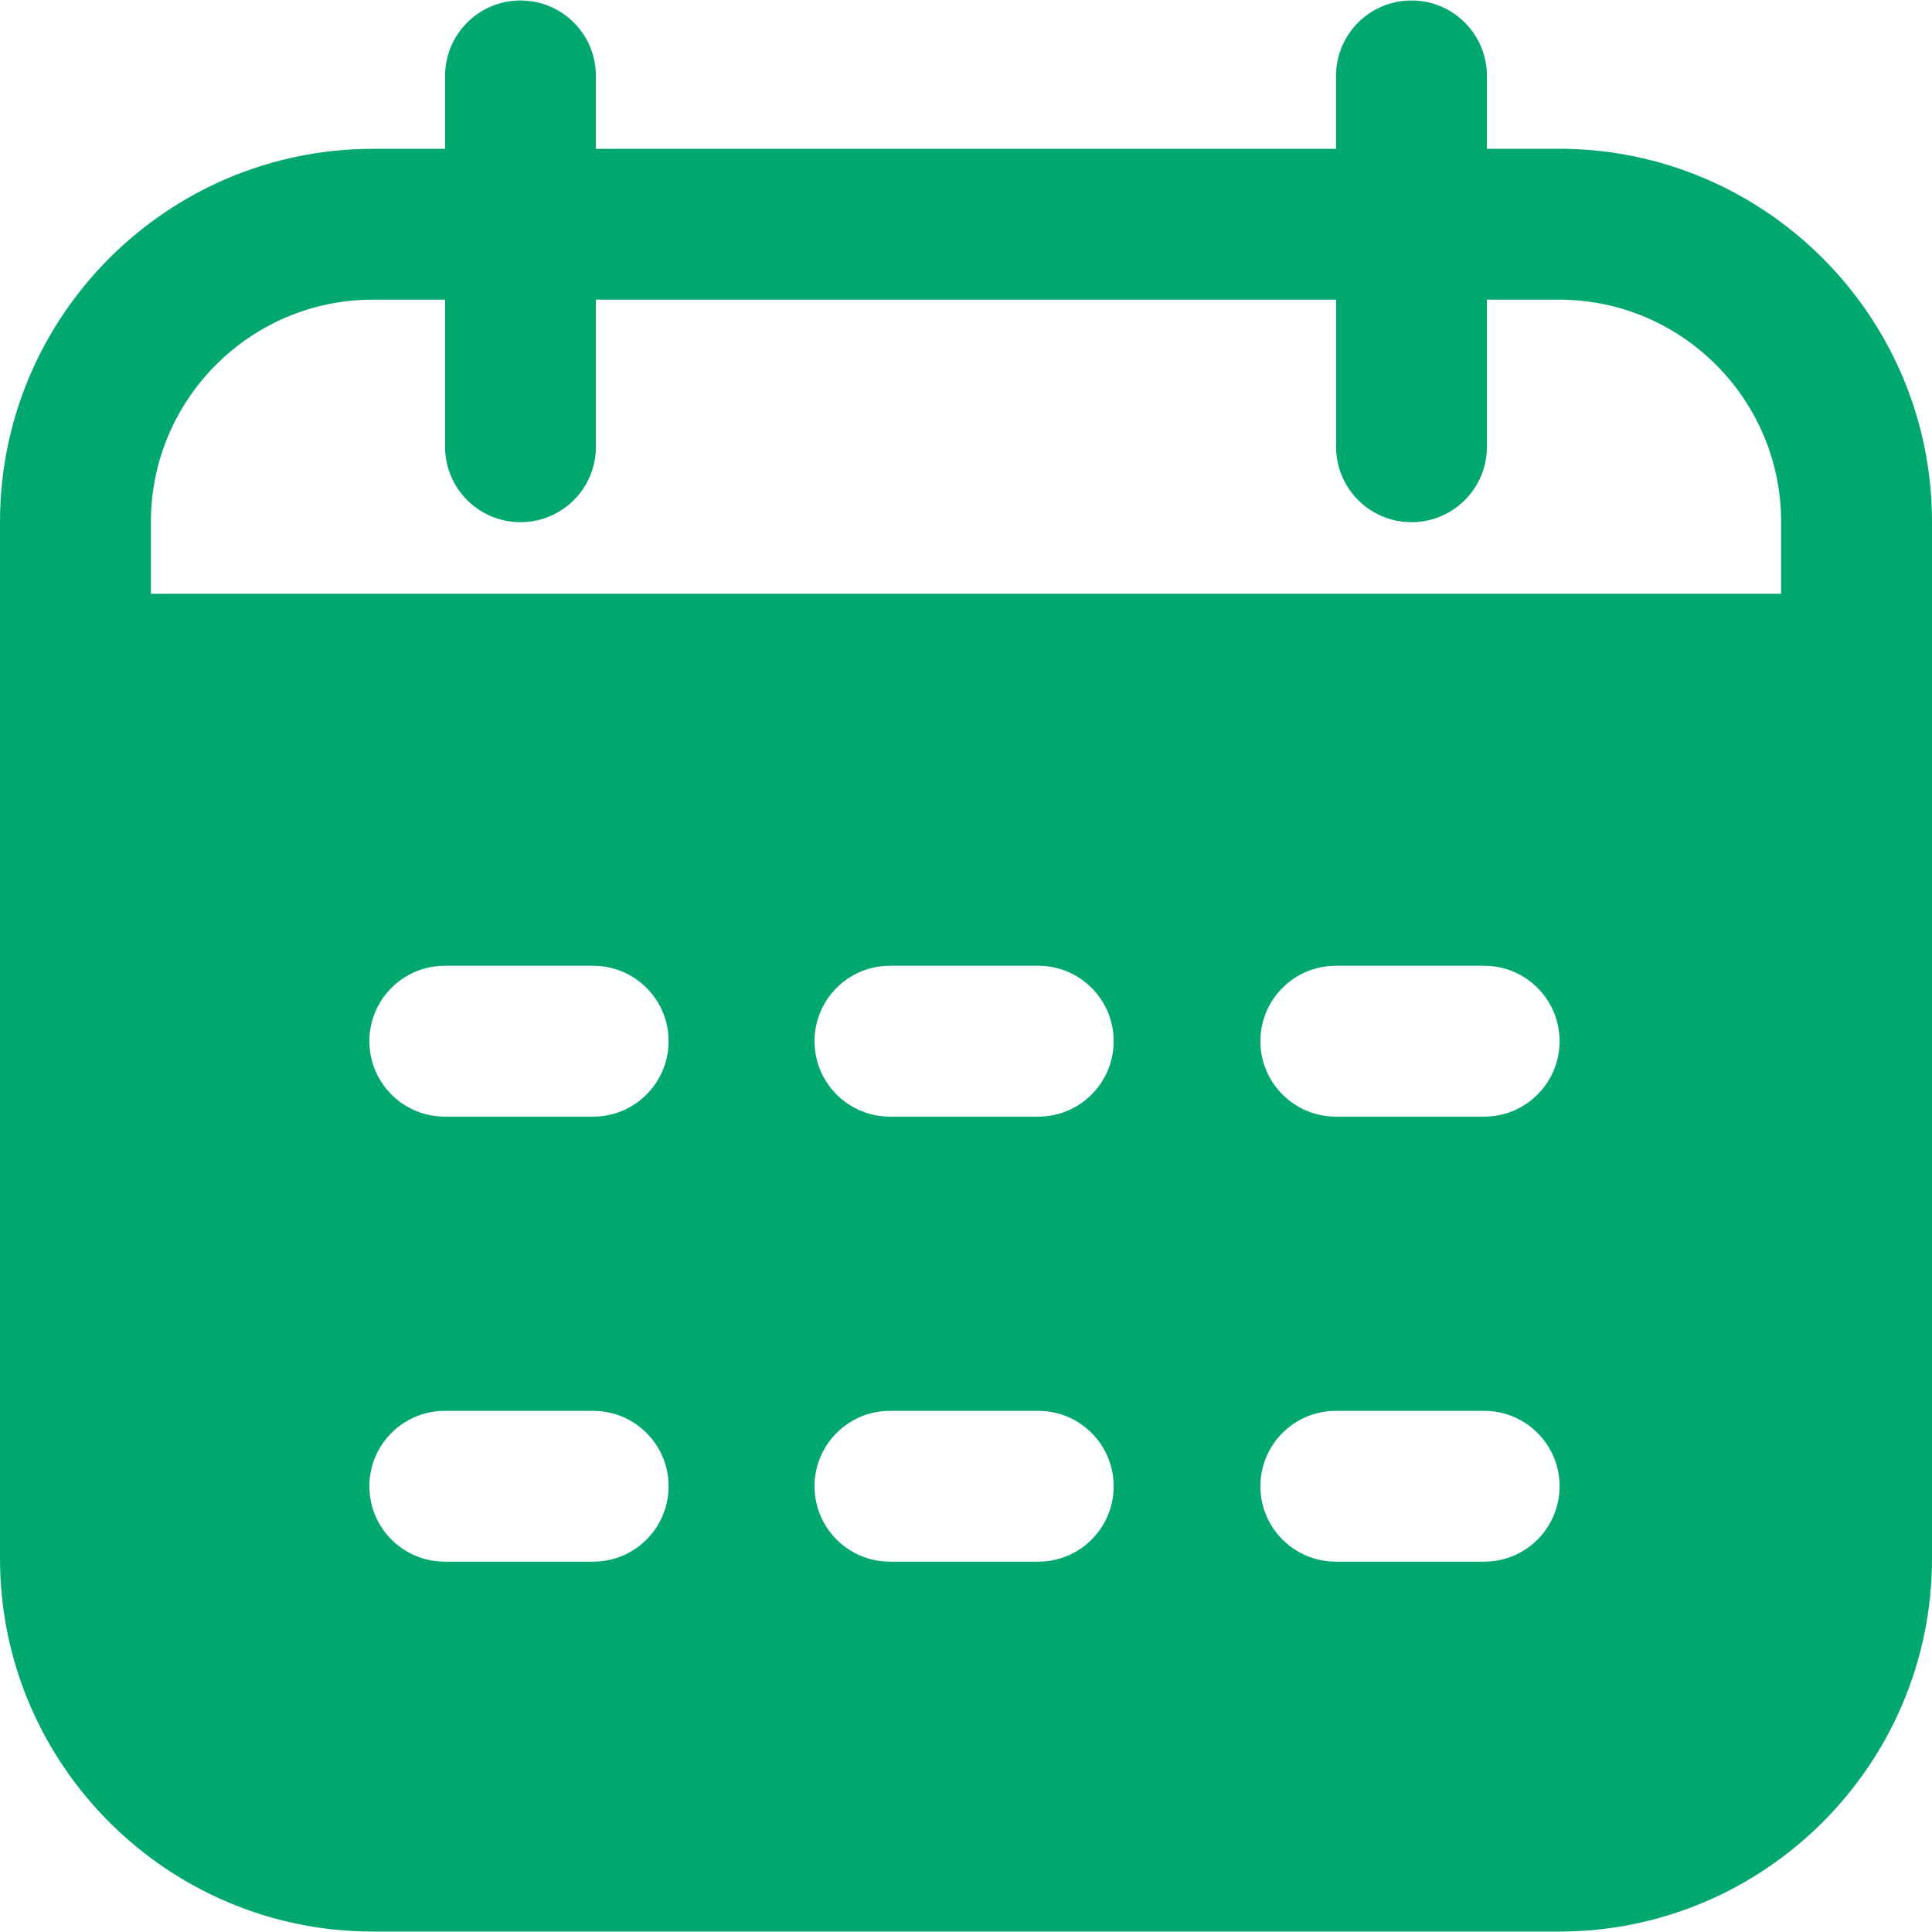 <?xml version="1.0" encoding="iso-8859-1"?>
<!-- Generator: Adobe Illustrator 24.2.3, SVG Export Plug-In . SVG Version: 6.00 Build 0)  -->
<svg version="1.1" id="Lager_1" xmlns="http://www.w3.org/2000/svg" xmlns:xlink="http://www.w3.org/1999/xlink" x="0px" y="0px"
	 viewBox="0 0 32 32" style="enable-background:new 0 0 32 32;" xml:space="preserve">
<g>
	<g>
		<path style="fill:#00A870;" d="M25.822,2.464h-1.194V1.257c0-0.69-0.56-1.249-1.249-1.249c-0.69,0-1.25,0.559-1.25,1.249v1.208
			H9.87V1.257c0-0.69-0.559-1.249-1.249-1.249c-0.69,0-1.249,0.559-1.249,1.249v1.208H6.178C2.771,2.464,0,5.236,0,8.643v17.172
			c0,3.407,2.771,6.178,6.178,6.178h19.644c3.407,0,6.178-2.771,6.178-6.178V8.643C32,5.236,29.228,2.464,25.822,2.464L25.822,2.464
			z M6.178,4.963h1.194V7.4c0,0.69,0.559,1.249,1.249,1.249c0.69,0,1.249-0.559,1.249-1.249V4.963H22.13V7.4
			c0,0.69,0.559,1.249,1.249,1.249c0.69,0,1.249-0.559,1.249-1.249V4.963h1.194c2.029,0,3.679,1.65,3.679,3.679v1.193H2.499V8.643
			C2.499,6.614,4.149,4.963,6.178,4.963L6.178,4.963z M25.822,29.494H6.178c-2.029,0-3.679-1.651-3.679-3.679v-13.48h27.002v13.48
			C29.501,27.843,27.851,29.494,25.822,29.494L25.822,29.494z"/>
	</g>
	<path style="fill:#00A870;" d="M11.074,17.245c0,0.69-0.559,1.25-1.249,1.25H7.367c-0.69,0-1.249-0.56-1.249-1.25
		c0-0.69,0.559-1.249,1.249-1.249h2.457C10.515,15.996,11.074,16.555,11.074,17.245L11.074,17.245z M25.832,17.245
		c0,0.69-0.559,1.25-1.249,1.25h-2.457c-0.69,0-1.25-0.56-1.25-1.25c0-0.69,0.559-1.249,1.25-1.249h2.457
		C25.272,15.996,25.832,16.555,25.832,17.245L25.832,17.245z M18.446,17.245c0,0.69-0.559,1.25-1.249,1.25h-2.457
		c-0.69,0-1.249-0.56-1.249-1.25c0-0.69,0.559-1.249,1.249-1.249h2.457C17.886,15.996,18.446,16.555,18.446,17.245L18.446,17.245z
		 M11.074,24.617c0,0.69-0.559,1.249-1.249,1.249H7.367c-0.69,0-1.249-0.559-1.249-1.249s0.559-1.249,1.249-1.249h2.457
		C10.515,23.368,11.074,23.927,11.074,24.617L11.074,24.617z M25.832,24.617c0,0.69-0.559,1.249-1.249,1.249h-2.457
		c-0.69,0-1.25-0.559-1.25-1.249s0.559-1.249,1.25-1.249h2.457C25.272,23.368,25.832,23.927,25.832,24.617L25.832,24.617z
		 M18.446,24.617c0,0.69-0.559,1.249-1.249,1.249h-2.457c-0.69,0-1.249-0.559-1.249-1.249s0.559-1.249,1.249-1.249h2.457
		C17.886,23.368,18.446,23.927,18.446,24.617L18.446,24.617z M18.446,24.617 M31.089,11.692H1.413l0.911,18.314H29.88L31.089,11.692
		z"/>
</g>
<g>
</g>
<g>
</g>
<g>
</g>
<g>
</g>
<g>
</g>
<g>
</g>
<g>
</g>
<g>
</g>
<g>
</g>
<g>
</g>
<g>
</g>
<g>
</g>
<g>
</g>
<g>
</g>
<g>
</g>
</svg>
